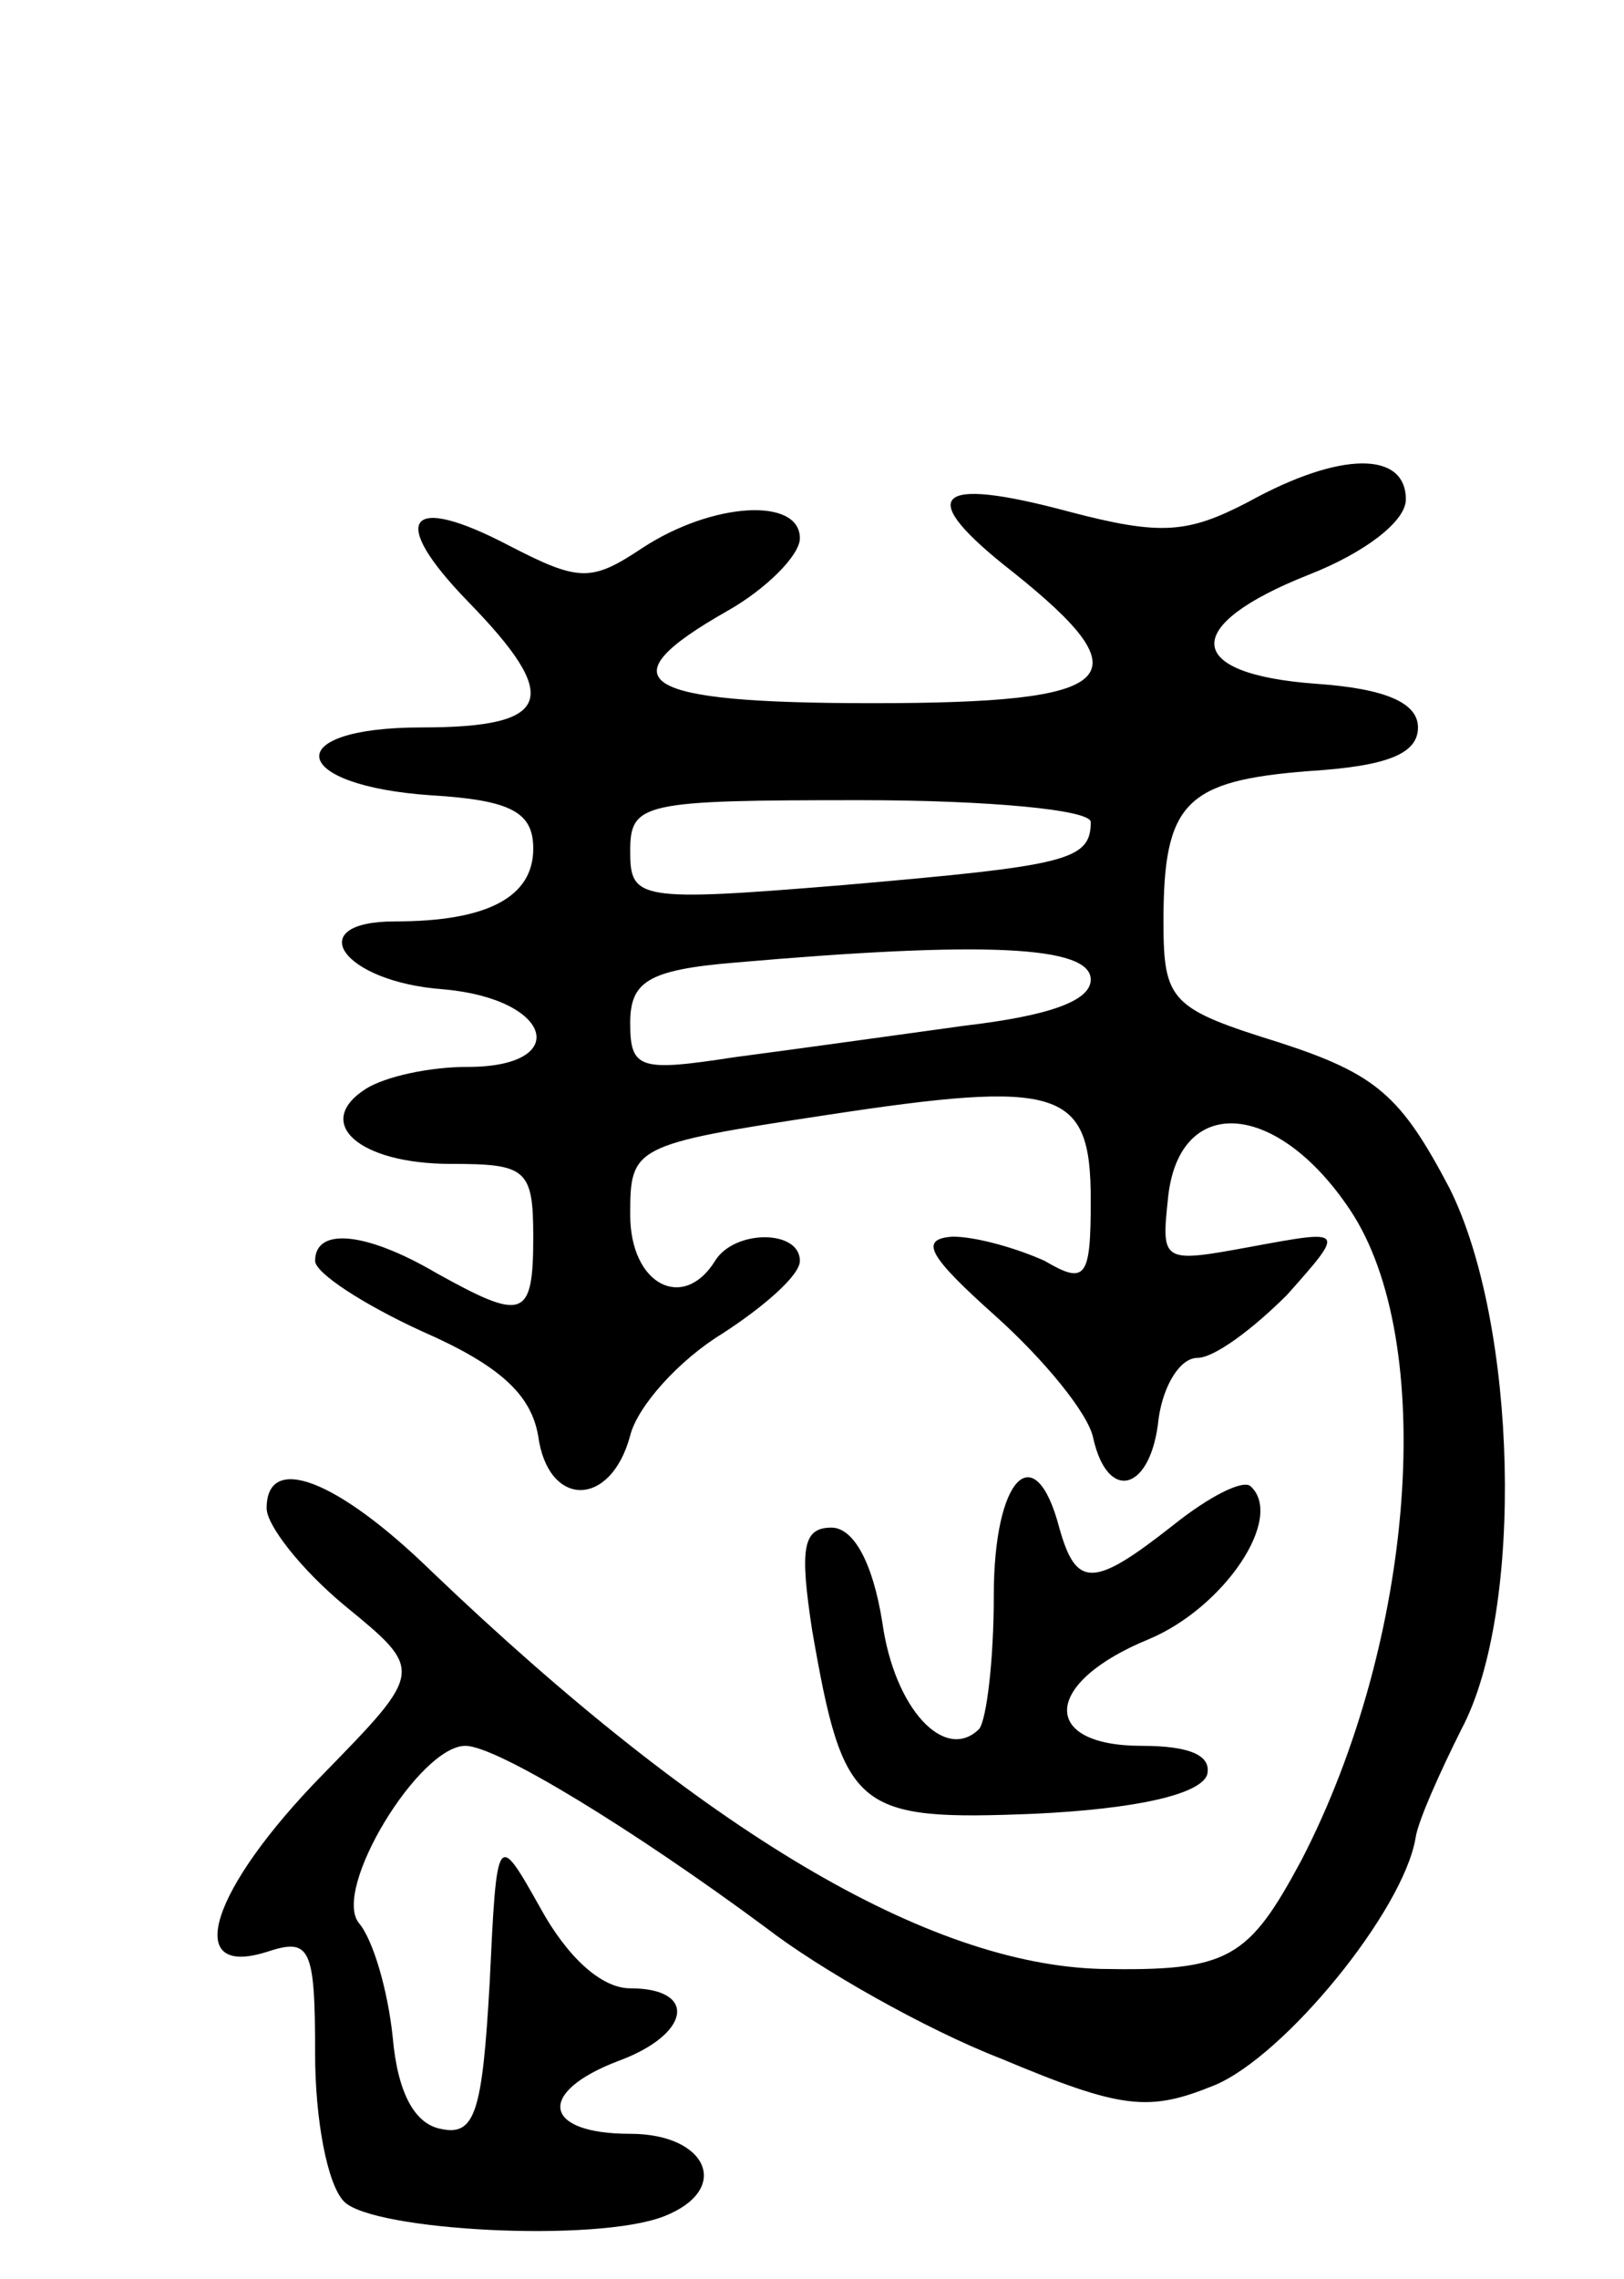 <svg version="1.0" xmlns="http://www.w3.org/2000/svg" width="67" height="94" viewBox="0 0 67 94" ><g transform="translate(0,94) scale(0.1,-0.1)" ><path d="M515 733 c-25 -13 -36 -14 -74 -4 -56 15 -64 7 -23 -25 55 -44 44 -54 -58 -54 -97 0 -111 9 -60 38 16 9 30 23 30 30 0 17 -36 15 -65 -4 -21 -14 -26 -14 -55 1 -42 22 -50 11 -17 -23 39 -40 35 -52 -19 -52 -59 0 -55 -24 4 -28 33 -2 42 -7 42 -22 0 -20 -19 -30 -57 -30 -39 0 -22 -25 20 -28 45 -4 53 -32 10 -32 -16 0 -34 -4 -42 -9 -22 -14 -3 -31 35 -31 31 0 34 -2 34 -30 0 -34 -4 -35 -40 -15 -29 17 -50 19 -50 5 0 -5 20 -18 44 -29 32 -14 45 -26 48 -43 4 -30 30 -30 38 0 3 12 20 31 38 42 17 11 32 24 32 30 0 13 -27 13 -35 0 -13 -21 -35 -10 -35 19 0 28 1 29 80 41 98 15 110 11 110 -35 0 -32 -2 -35 -19 -25 -11 5 -28 10 -38 10 -14 -1 -10 -8 18 -33 20 -18 38 -40 40 -50 6 -27 24 -22 27 8 2 14 9 25 16 25 7 0 23 12 37 26 24 27 24 27 -14 20 -38 -7 -38 -7 -35 21 5 42 45 39 75 -6 36 -54 27 -177 -20 -268 -22 -41 -30 -46 -83 -45 -71 2 -163 56 -276 164 -39 38 -68 49 -68 26 0 -7 14 -25 32 -40 33 -27 33 -27 -9 -70 -46 -47 -58 -84 -23 -73 18 6 20 2 20 -42 0 -27 5 -54 12 -61 12 -12 104 -17 132 -6 28 11 18 34 -14 34 -36 0 -39 17 -5 30 30 11 33 30 5 30 -12 0 -26 13 -37 33 -18 32 -18 32 -21 -31 -3 -53 -6 -63 -20 -60 -11 2 -18 15 -20 38 -2 19 -8 40 -14 47 -11 14 25 73 44 73 13 0 70 -35 124 -75 22 -17 66 -42 97 -54 50 -21 61 -22 88 -11 29 12 78 72 83 102 1 7 10 27 19 45 26 49 23 167 -5 223 -20 38 -30 47 -70 60 -45 14 -48 17 -48 50 0 49 9 58 60 62 32 2 45 7 45 18 0 10 -13 16 -42 18 -55 4 -56 24 -3 45 23 9 40 22 40 31 0 20 -27 20 -65 -1z m-65 -132 c0 -16 -10 -18 -102 -26 -85 -7 -88 -6 -88 14 0 20 5 21 95 21 53 0 95 -4 95 -9z m0 -65 c0 -9 -18 -15 -52 -19 -29 -4 -72 -10 -95 -13 -39 -6 -43 -5 -43 14 0 17 7 22 43 25 103 9 147 7 147 -7z"/><path d="M410 282 c0 -27 -3 -51 -6 -55 -14 -14 -35 8 -40 44 -4 25 -12 39 -21 39 -12 0 -13 -9 -8 -42 13 -75 18 -79 92 -76 42 2 68 8 71 16 2 8 -7 12 -27 12 -42 0 -41 26 3 44 31 13 56 50 42 63 -3 3 -17 -4 -32 -16 -33 -26 -40 -26 -47 -1 -10 38 -27 21 -27 -28z"/></g></svg> 
